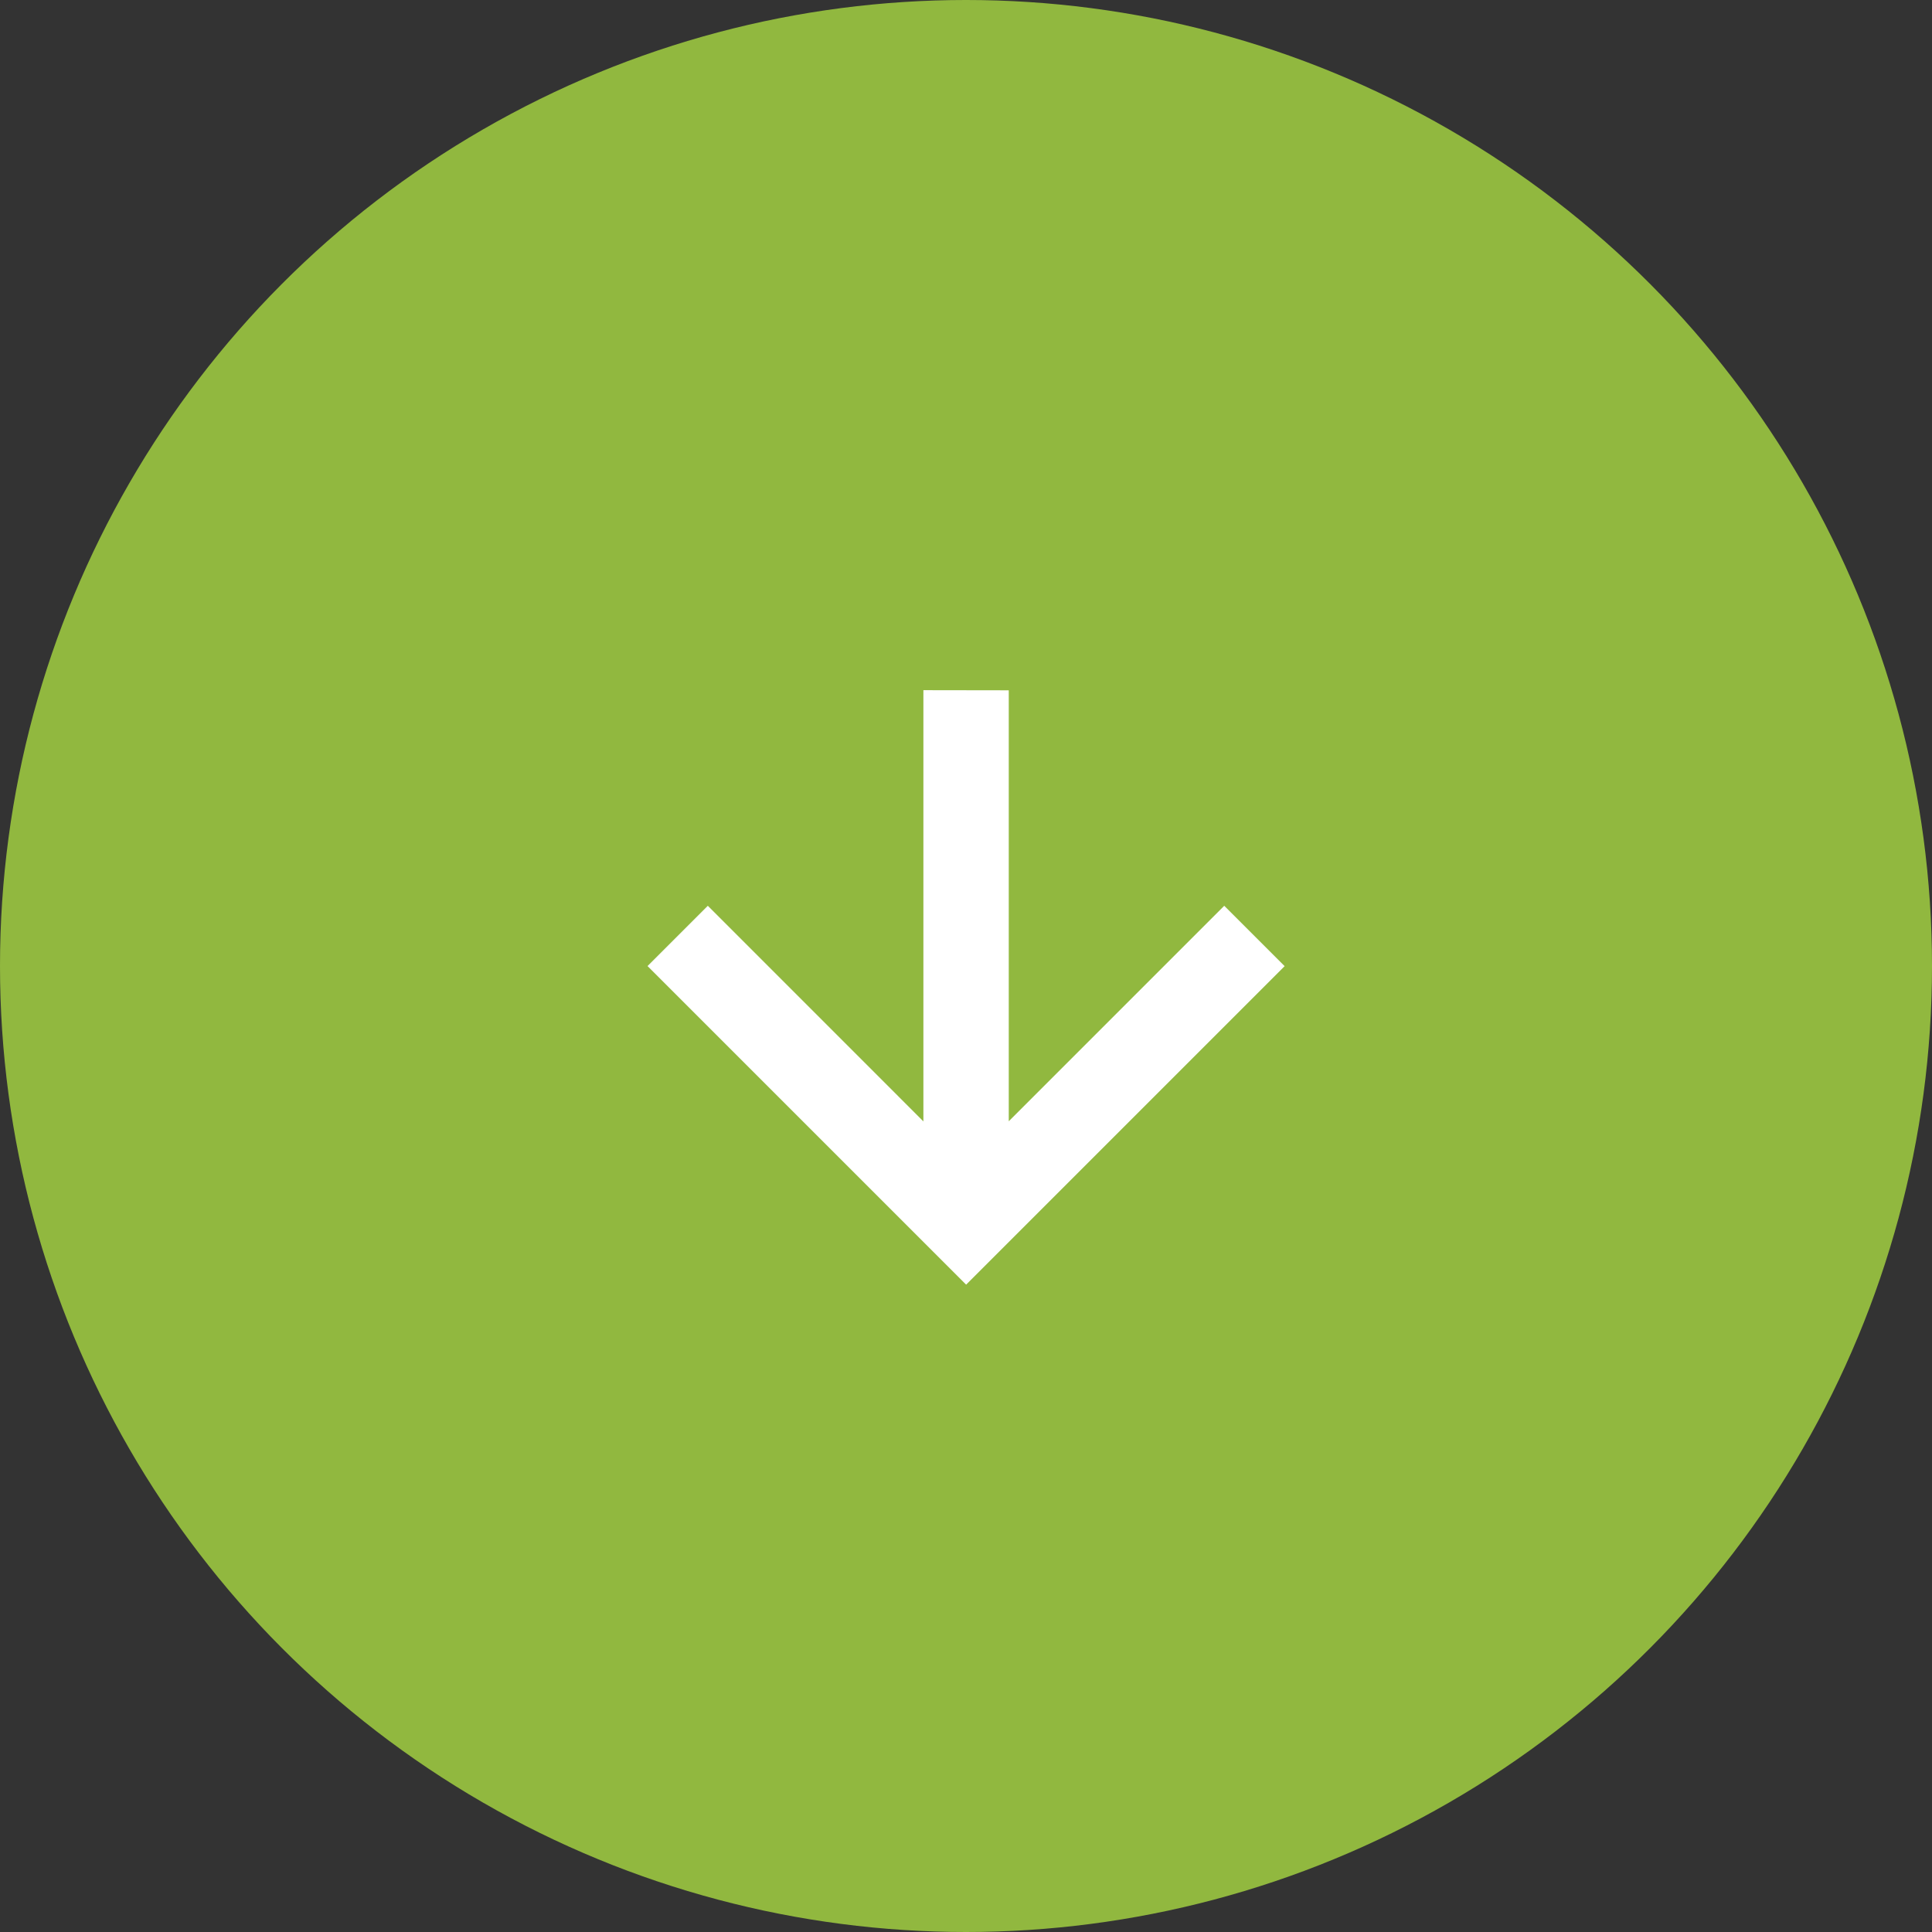 <?xml version="1.0" encoding="UTF-8"?> <svg xmlns="http://www.w3.org/2000/svg" width="60" height="60" viewBox="0 0 60 60" fill="none"><rect x="0" y="0" width="60" height="60" fill="#333333" stroke="none"/><circle cx="30" cy="30" r="30" fill="#91B83F"></circle><g clip-path="url(#clip0_419_139)"><path d="M39.896 30.005L30.005 39.897L20.11 30.002L21.982 28.13L28.677 34.826V21.434L31.328 21.438L31.328 34.822L38.02 28.13L39.896 30.005Z" fill="white"></path></g><defs><clipPath id="clip0_419_139"><rect width="14" height="14" fill="white" transform="translate(30 20.101) rotate(45)"></rect></clipPath></defs></svg> 